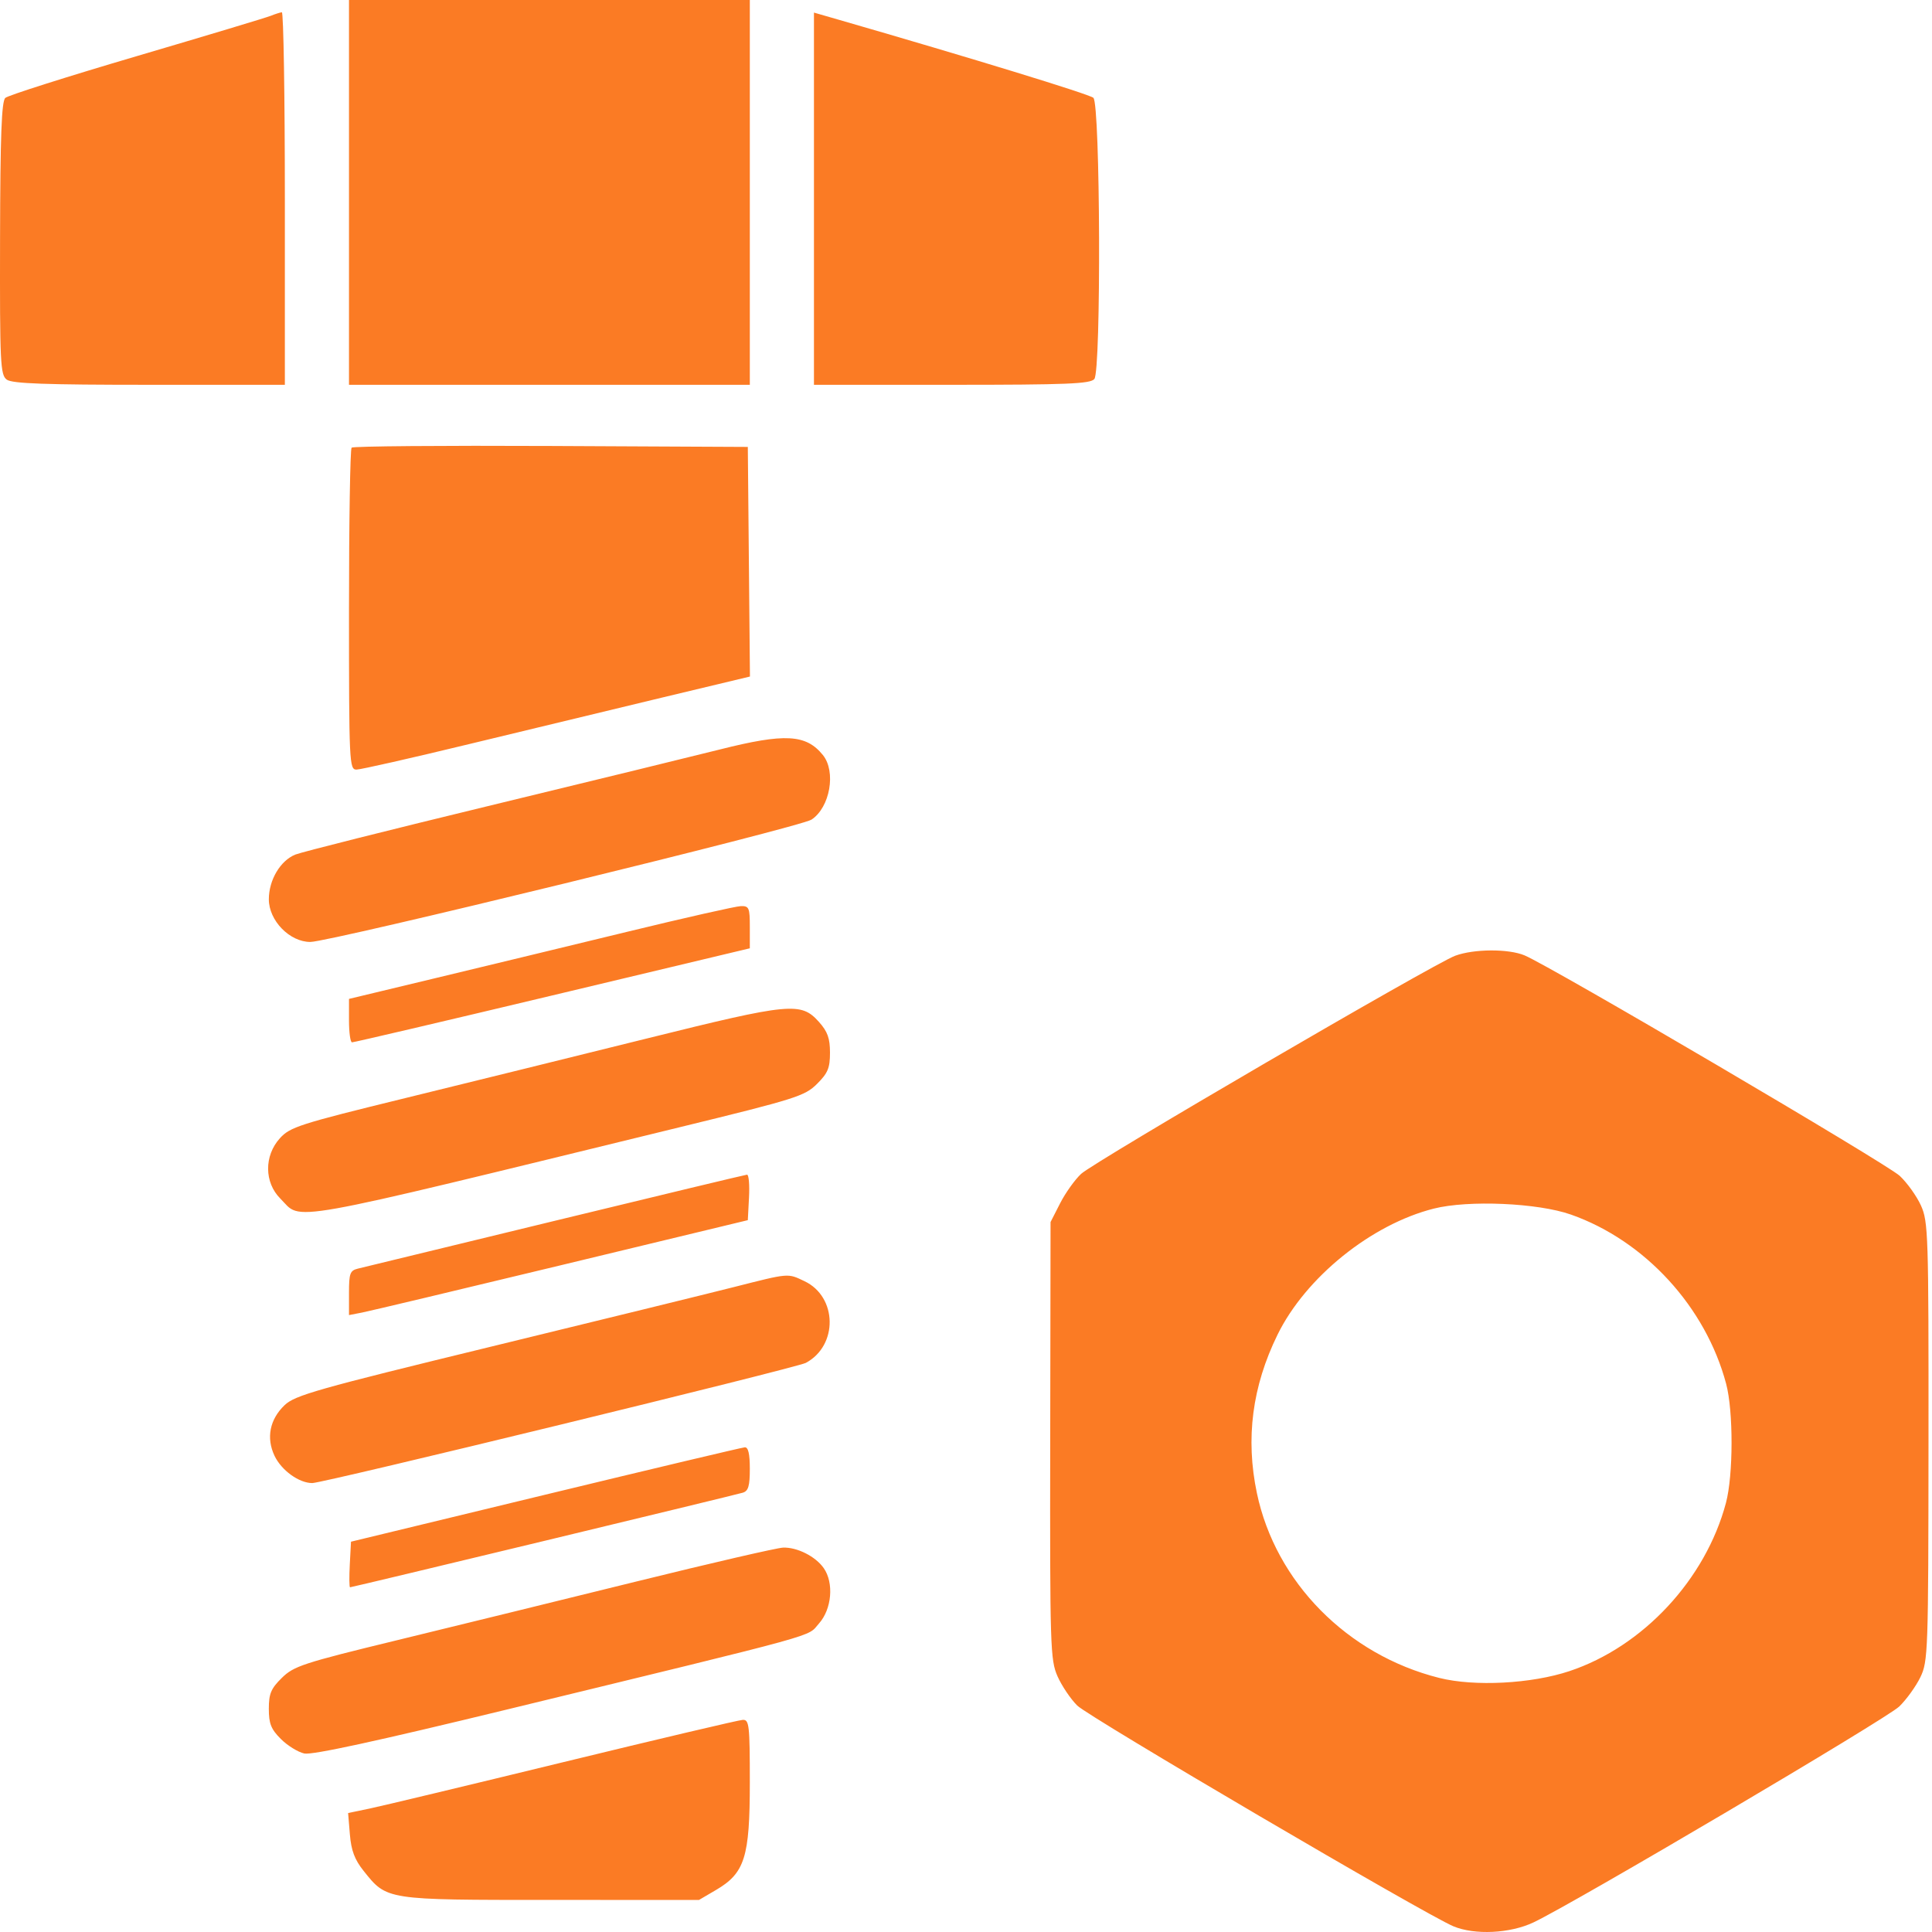 <?xml version="1.0" encoding="UTF-8"?> <svg xmlns="http://www.w3.org/2000/svg" width="482" height="482" viewBox="0 0 482 482" fill="none"> <path fill-rule="evenodd" clip-rule="evenodd" d="M87.067 48V96H137.067H187.067V48V0H137.067H87.067V48ZM67.567 3.938C66.467 4.384 51.392 8.921 34.067 14.021C16.742 19.121 2.009 23.801 1.327 24.422C0.389 25.276 0.069 33.836 0.013 59.493C-0.054 90.748 0.079 93.535 1.695 94.717C3.041 95.701 11.325 96 37.258 96H71.067V49.5C71.067 23.925 70.729 3.029 70.317 3.063C69.905 3.098 68.667 3.492 67.567 3.938ZM203.067 49.571V96H237.445C266.193 96 272.018 95.764 273.021 94.556C274.743 92.48 274.515 25.972 272.78 24.403C271.79 23.507 242.302 14.467 209.317 4.945L203.067 3.141V49.571ZM87.72 111.68C87.361 112.039 87.067 130.258 87.067 152.167C87.067 190.389 87.143 192 88.934 192C89.961 192 102.674 189.122 117.184 185.603C131.695 182.085 153.361 176.862 165.332 173.996L187.097 168.785L186.832 140.142L186.567 111.5L137.47 111.264C110.467 111.134 88.079 111.321 87.72 111.68ZM179.567 186.986C173.517 188.512 147.867 194.774 122.567 200.903C97.267 207.032 75.276 212.563 73.699 213.194C69.95 214.693 67.075 219.531 67.071 224.35C67.066 229.66 72.254 235 77.418 235C82.275 235 199.567 206.373 202.45 204.485C207.07 201.457 208.65 192.509 205.295 188.367C201.083 183.168 195.829 182.886 179.567 186.986ZM156.567 232.443C142.267 235.919 120.78 241.113 108.817 243.985L87.067 249.208V254.604C87.067 257.572 87.405 260.02 87.817 260.045C88.229 260.07 110.729 254.801 137.817 248.337L187.067 236.585V231.292C187.067 226.453 186.875 226.005 184.817 226.061C183.579 226.095 170.867 228.966 156.567 232.443ZM363.047 238.439C357.751 240.391 272.999 289.81 269.724 292.856C268.16 294.31 265.803 297.611 264.487 300.19L262.094 304.881L262.009 359.385C261.929 410.956 262.027 414.122 263.834 418.206C264.884 420.58 267.099 423.867 268.755 425.511C271.656 428.389 355.635 477.668 362.596 480.576C367.92 482.801 376.735 482.375 382.567 479.611C392.776 474.773 470.685 428.787 473.828 425.744C475.621 424.007 477.989 420.726 479.09 418.452C481.016 414.475 481.093 412.248 481.127 359.661C481.161 307.846 481.063 304.783 479.241 300.752C478.184 298.413 475.8 295.082 473.943 293.348C470.708 290.328 386.996 241.136 380.349 238.349C376.349 236.672 367.717 236.717 363.047 238.439ZM161.567 259.038C143.967 263.409 116.742 270.126 101.067 273.965C74.676 280.428 72.363 281.17 69.817 283.988C65.866 288.361 65.92 295.007 69.939 299.026C75.539 304.626 68.735 305.842 169.567 281.225C198.567 274.145 200.777 273.449 203.817 270.428C206.542 267.722 207.067 266.459 207.067 262.616C207.067 259.028 206.47 257.363 204.317 254.954C199.829 249.932 197.23 250.18 161.567 259.038ZM138.567 304.531C112.717 310.809 90.554 316.191 89.317 316.491C87.321 316.976 87.067 317.662 87.067 322.564V328.091L90.317 327.461C92.105 327.115 114.492 321.787 140.067 315.621L186.567 304.409L186.867 298.705C187.032 295.567 186.807 293.027 186.367 293.059C185.927 293.091 164.417 298.254 138.567 304.531ZM391.925 303.017C410.375 309.517 425.533 326.045 430.641 345.232C432.464 352.08 432.438 368.018 430.592 374.955C425.517 394.023 409.922 410.789 391.567 416.91C382.069 420.077 367.864 420.821 359.066 418.611C336.134 412.854 318.235 394.711 313.571 372.5C310.71 358.87 312.398 345.897 318.713 333C325.723 318.683 342.106 305.461 357.712 301.525C366.332 299.35 383.664 300.106 391.925 303.017ZM183.067 321.107C176.742 322.712 149.589 329.373 122.727 335.911C78.984 346.558 73.585 348.088 70.99 350.574C67.29 354.118 66.375 358.74 68.49 363.197C70.215 366.832 74.601 370 77.908 370C80.697 370 198.714 341.259 201.043 340.013C209.12 335.69 208.922 323.532 200.71 319.635C196.458 317.617 197.008 317.571 183.067 321.107ZM136.067 372.892L87.567 384.625L87.267 390.312C87.102 393.441 87.132 396 87.335 396C87.881 396 183.279 373.022 185.317 372.4C186.703 371.976 187.067 370.736 187.067 366.433C187.067 362.711 186.673 361.025 185.817 361.079C185.13 361.123 162.742 366.438 136.067 372.892ZM158.567 394.605C139.867 399.224 113.092 405.792 99.067 409.202C75.619 414.901 73.305 415.657 70.317 418.6C67.601 421.274 67.067 422.543 67.067 426.323C67.067 430.014 67.618 431.397 70.064 433.843C71.712 435.491 74.344 437.122 75.913 437.466C77.86 437.894 93.992 434.391 126.667 426.447C206.909 406.938 201.204 408.511 204.317 405.037C207.521 401.461 208.086 394.9 205.506 391.217C203.457 388.291 198.863 385.974 195.367 386.103C193.827 386.16 177.267 389.986 158.567 394.605ZM140.567 439.618C116.917 445.377 95.155 450.591 92.206 451.205L86.846 452.321L87.29 457.67C87.623 461.686 88.478 463.952 90.721 466.76C96.554 474.062 96.136 473.997 137.479 473.998L174.391 474L178.633 471.514C185.818 467.303 187.067 463.33 187.067 444.684C187.067 430.385 186.912 429.007 185.317 429.074C184.354 429.115 164.217 433.86 140.567 439.618Z" fill="#FB7B24"></path> </svg> 